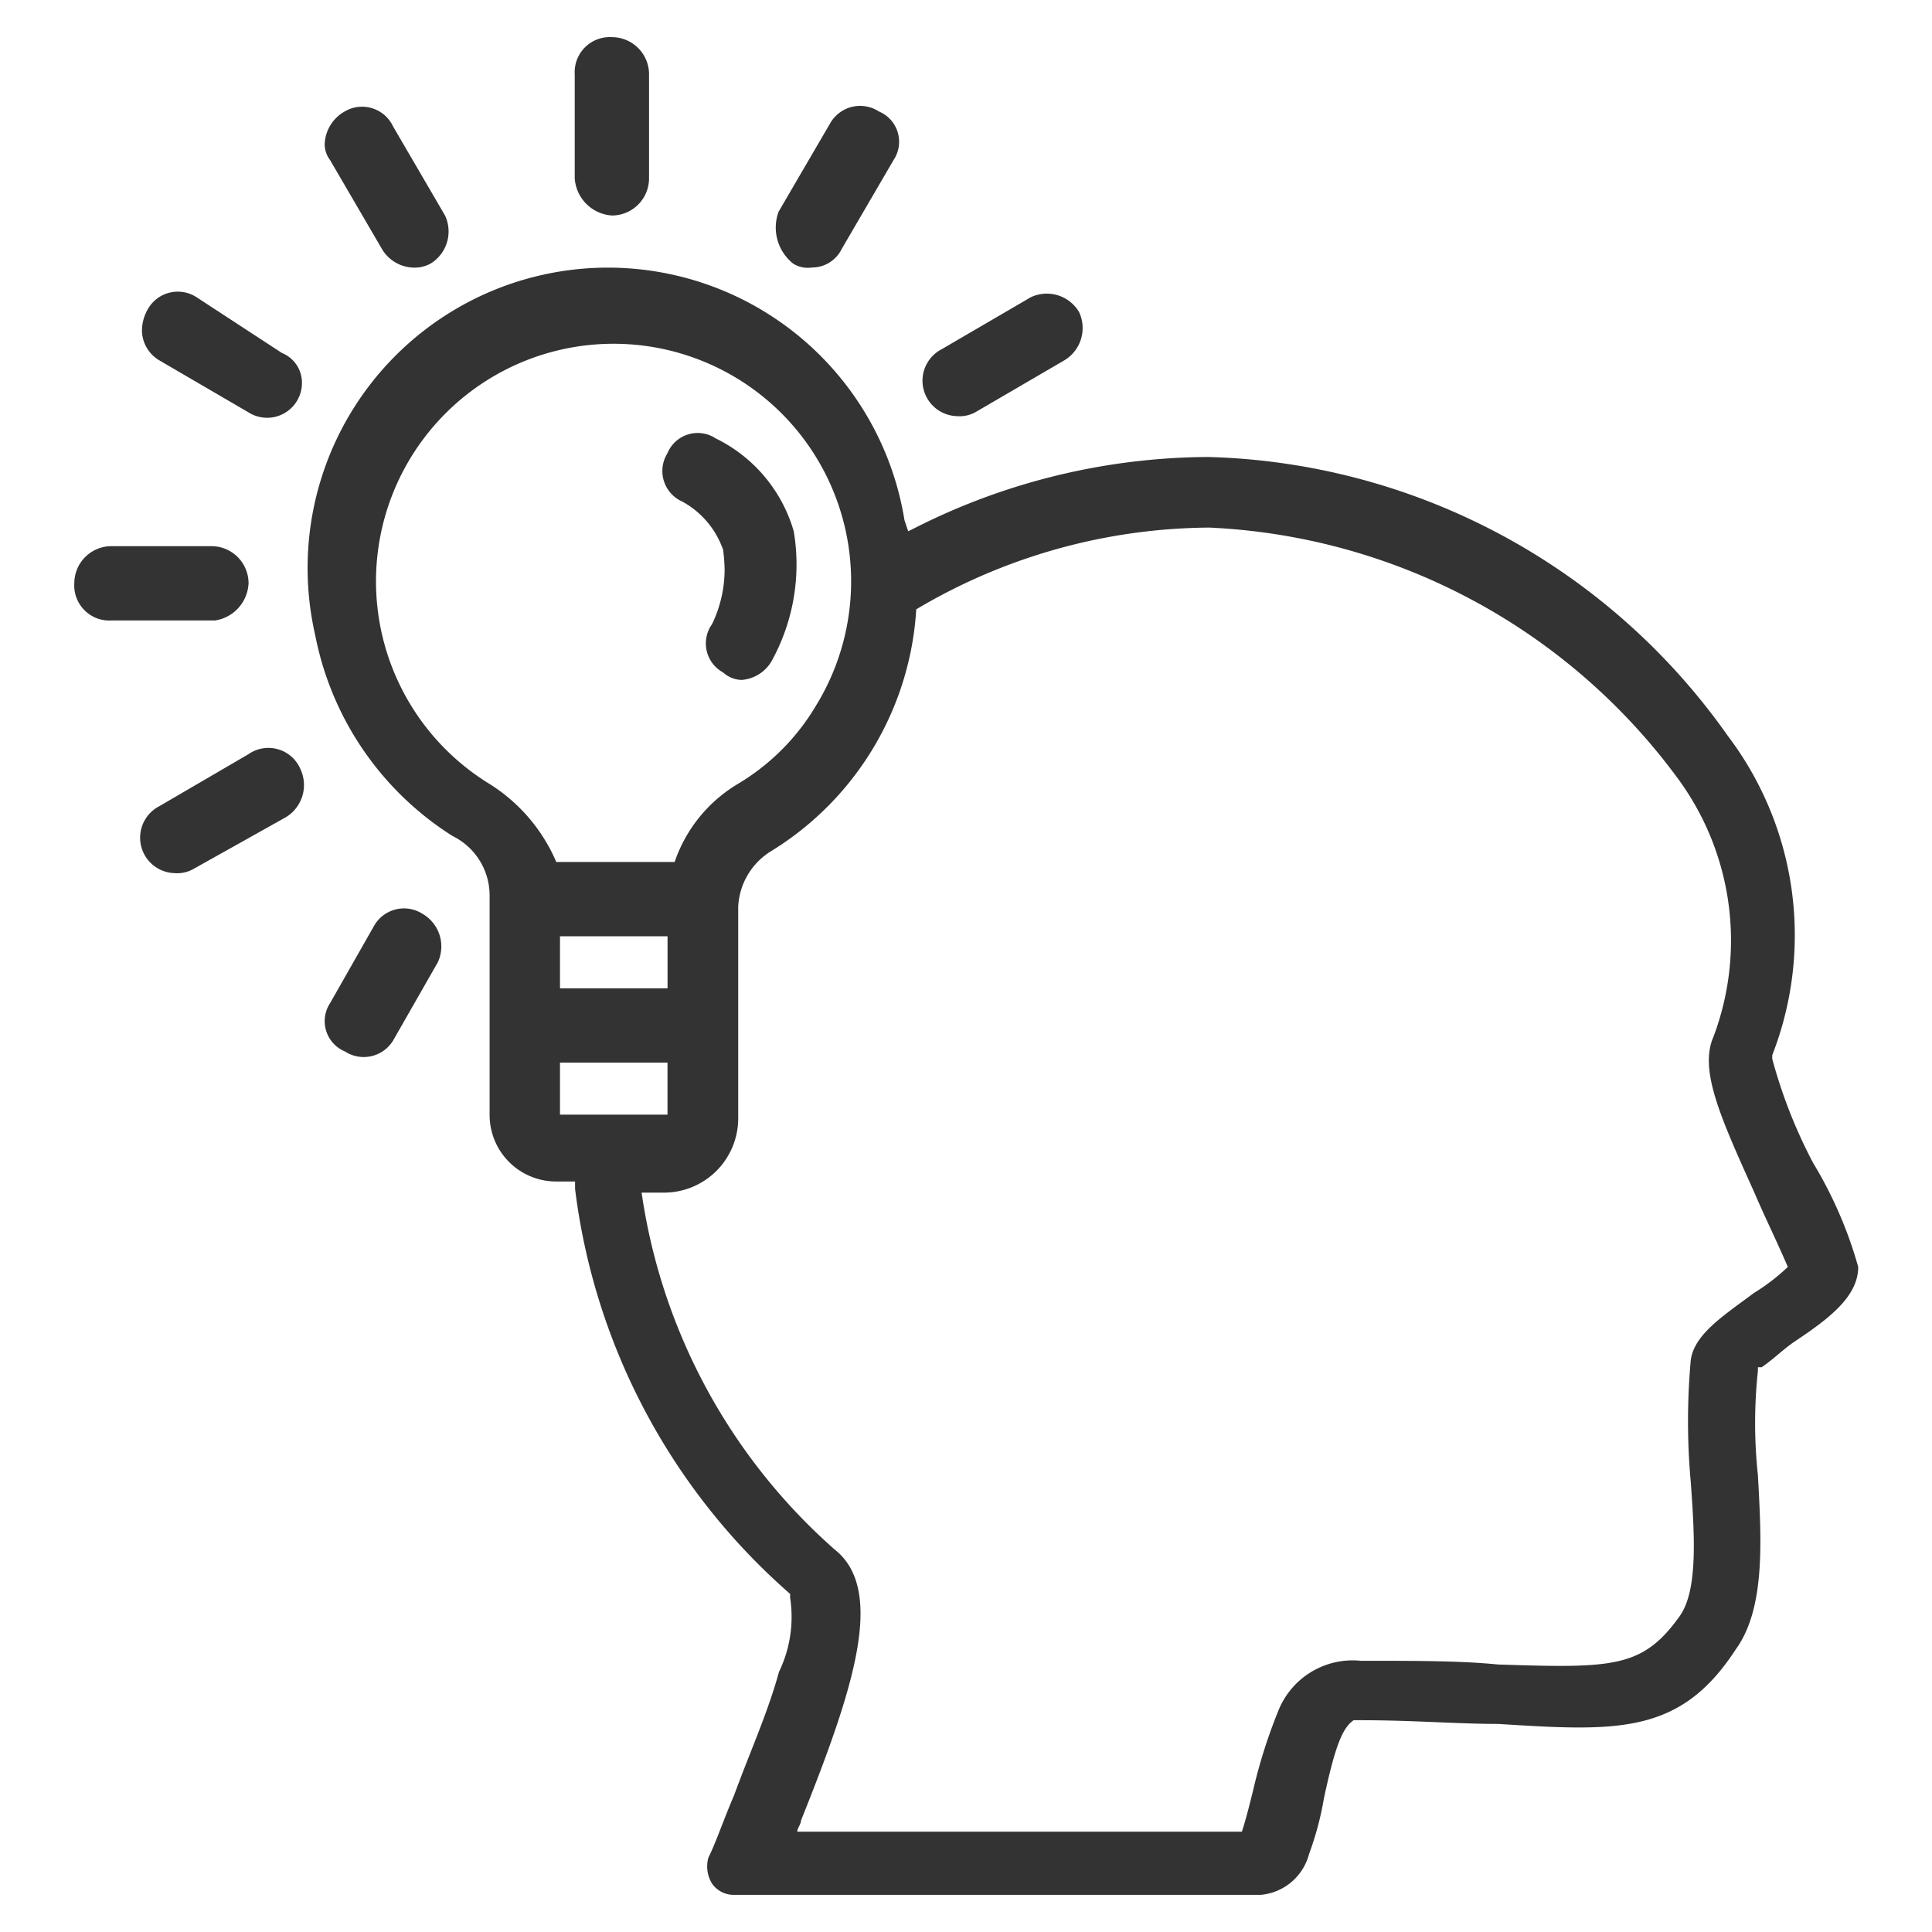 <svg xmlns="http://www.w3.org/2000/svg" width="52" height="52" viewBox="0 0 52 52">
<defs>
    <style>
      .cls-1 {
        fill: #333;
        fill-rule: evenodd;
      }
    </style>
  </defs>
  <path id="brand_recognition" class="cls-1" d="M21.359,14.3a4.025,4.025,0,0,0-2.1-2.5,0.88,0.88,0,0,0-1.3.4,0.9,0.9,0,0,0,.4,1.3,2.364,2.364,0,0,1,1.1,1.3,4.755,4.755,0,0,1,.04.52,3.39,3.39,0,0,1-.339,1.48,0.89,0.89,0,0,0,.3,1.3,0.762,0.762,0,0,0,.5.2,1.017,1.017,0,0,0,.8-0.5A5.379,5.379,0,0,0,21.359,14.3Zm0,0a4.025,4.025,0,0,0-2.1-2.5,0.88,0.88,0,0,0-1.3.4,0.9,0.9,0,0,0,.4,1.3,2.364,2.364,0,0,1,1.1,1.3,4.755,4.755,0,0,1,.04.52,3.39,3.39,0,0,1-.339,1.48,0.89,0.89,0,0,0,.3,1.3,0.762,0.762,0,0,0,.5.2,1.017,1.017,0,0,0,.8-0.5A5.379,5.379,0,0,0,21.359,14.3ZM48.8,31.3a13.6,13.6,0,0,1-1.1-2.8V28.4a8.886,8.886,0,0,0-1.2-8.6,17.672,17.672,0,0,0-13.972-7.5,17.632,17.632,0,0,0-7.884,1.9l-0.2.1-0.1-.3A8.084,8.084,0,1,0,8.485,17.1a8.262,8.262,0,0,0,3.693,5.4,1.782,1.782,0,0,1,1,1.6V30a1.791,1.791,0,0,0,1.8,1.8h0.5V32a17.29,17.29,0,0,0,5.788,10.9V43a3.4,3.4,0,0,1-.3,2c-0.3,1.1-.8,2.2-1.2,3.3-0.3.7-.5,1.3-0.7,1.7a0.88,0.88,0,0,0,.1.7,0.711,0.711,0,0,0,.6.3H33.934a1.48,1.48,0,0,0,1.3-1.1,8.344,8.344,0,0,0,.4-1.5c0.3-1.4.5-1.9,0.8-2.1h0.2c1.4,0,2.595.1,3.693,0.1,3.194,0.2,4.89.3,6.387-2,0.8-1.1.7-2.9,0.6-4.7a13.13,13.13,0,0,1,0-2.8V36.8h0.1c0.3-.2.6-0.5,0.9-0.7,0.9-.6,1.7-1.2,1.7-2A11.272,11.272,0,0,0,48.8,31.3ZM13.176,21.1A6.394,6.394,0,1,1,21.958,19a6.025,6.025,0,0,1-2.1,2.1,3.919,3.919,0,0,0-1.7,2.1H14.972A4.624,4.624,0,0,0,13.176,21.1Zm4.791,4.1v1.4H15.072V25.2h2.894ZM15.072,30V28.6h2.894V30H15.072Zm32.136,4.8c-0.8.6-1.6,1.1-1.7,1.8a18.224,18.224,0,0,0,0,3.3c0.1,1.4.2,2.9-.3,3.6-1,1.4-1.8,1.4-4.89,1.3-1-.1-2.2-0.1-3.693-0.1a2.155,2.155,0,0,0-2.2,1.3,14.182,14.182,0,0,0-.7,2.2c-0.1.4-.2,0.8-0.3,1.1H21.459c0-.1.1-0.2,0.1-0.3,1.4-3.5,2.3-6.2.9-7.3a15.813,15.813,0,0,1-5.19-9.6h0.6a2,2,0,0,0,2-2V24.4a1.859,1.859,0,0,1,.9-1.5,8.221,8.221,0,0,0,3.892-6.5,15.614,15.614,0,0,1,7.884-2.2,16.571,16.571,0,0,1,12.575,6.7,7.357,7.357,0,0,1,1,7c-0.4.9,0.2,2.2,1.1,4.2,0.3,0.7.6,1.3,0.9,2A5.486,5.486,0,0,1,47.208,34.8Zm-27.745-20a4.755,4.755,0,0,1,.04.52,3.39,3.39,0,0,1-.339,1.48,0.89,0.89,0,0,0,.3,1.3,0.762,0.762,0,0,0,.5.2,1.017,1.017,0,0,0,.8-0.5,5.379,5.379,0,0,0,.6-3.5,4.025,4.025,0,0,0-2.1-2.5,0.88,0.88,0,0,0-1.3.4,0.9,0.9,0,0,0,.4,1.3A2.364,2.364,0,0,1,19.463,14.8Zm1.9-.5a4.025,4.025,0,0,0-2.1-2.5,0.88,0.88,0,0,0-1.3.4,0.9,0.9,0,0,0,.4,1.3,2.364,2.364,0,0,1,1.1,1.3,4.755,4.755,0,0,1,.04.52,3.39,3.39,0,0,1-.339,1.48,0.89,0.89,0,0,0,.3,1.3,0.762,0.762,0,0,0,.5.2,1.017,1.017,0,0,0,.8-0.5A5.379,5.379,0,0,0,21.359,14.3Zm0,0a4.025,4.025,0,0,0-2.1-2.5,0.88,0.88,0,0,0-1.3.4,0.9,0.9,0,0,0,.4,1.3,2.364,2.364,0,0,1,1.1,1.3,4.755,4.755,0,0,1,.04.52,3.39,3.39,0,0,1-.339,1.48,0.89,0.89,0,0,0,.3,1.3,0.762,0.762,0,0,0,.5.2,1.017,1.017,0,0,0,.8-0.5A5.379,5.379,0,0,0,21.359,14.3ZM16.469,1a0.944,0.944,0,0,0-1,1V4.8a1.074,1.074,0,0,0,1,1,1,1,0,0,0,1-1V2A1,1,0,0,0,16.469,1ZM5.691,14.7H3a1,1,0,0,0-1,1,0.944,0.944,0,0,0,1,1H5.79a1.063,1.063,0,0,0,.9-1A1,1,0,0,0,5.691,14.7Zm6.287-8.9-1.4-2.4a0.92,0.92,0,0,0-1.3-.4,1.056,1.056,0,0,0-.539.87,0.693,0.693,0,0,0,.14.43l1.4,2.4a1.017,1.017,0,0,0,.8.5,0.9,0.9,0,0,0,.5-0.1A1.013,1.013,0,0,0,11.978,5.8ZM7.587,9.5L5.291,8a0.926,0.926,0,0,0-1.3.3,1.173,1.173,0,0,0-.17.58,0.943,0.943,0,0,0,.469.82l2.4,1.4a0.937,0.937,0,0,0,1.437-.8A0.862,0.862,0,0,0,7.587,9.5ZM29.044,8.4a1.008,1.008,0,0,0-1.3-.4l-2.4,1.4a0.954,0.954,0,0,0,.4,1.8,0.9,0.9,0,0,0,.5-0.1l2.4-1.4A1.013,1.013,0,0,0,29.044,8.4ZM8.086,20.7a0.937,0.937,0,0,0-1.4-.4l-2.4,1.4a0.954,0.954,0,0,0,.4,1.8,0.9,0.9,0,0,0,.5-0.1l2.5-1.4A1.012,1.012,0,0,0,8.086,20.7Zm3.293,3.9a0.926,0.926,0,0,0-1.3.3L8.884,27a0.883,0.883,0,0,0,.4,1.3,0.926,0.926,0,0,0,1.3-.3l1.2-2.1A1.013,1.013,0,0,0,11.379,24.6ZM23.655,3a0.926,0.926,0,0,0-1.3.3l-1.4,2.4a1.238,1.238,0,0,0,.4,1.4,0.747,0.747,0,0,0,.5.1,0.889,0.889,0,0,0,.8-0.5l1.4-2.4A0.883,0.883,0,0,0,23.655,3Z"/>
</svg>

